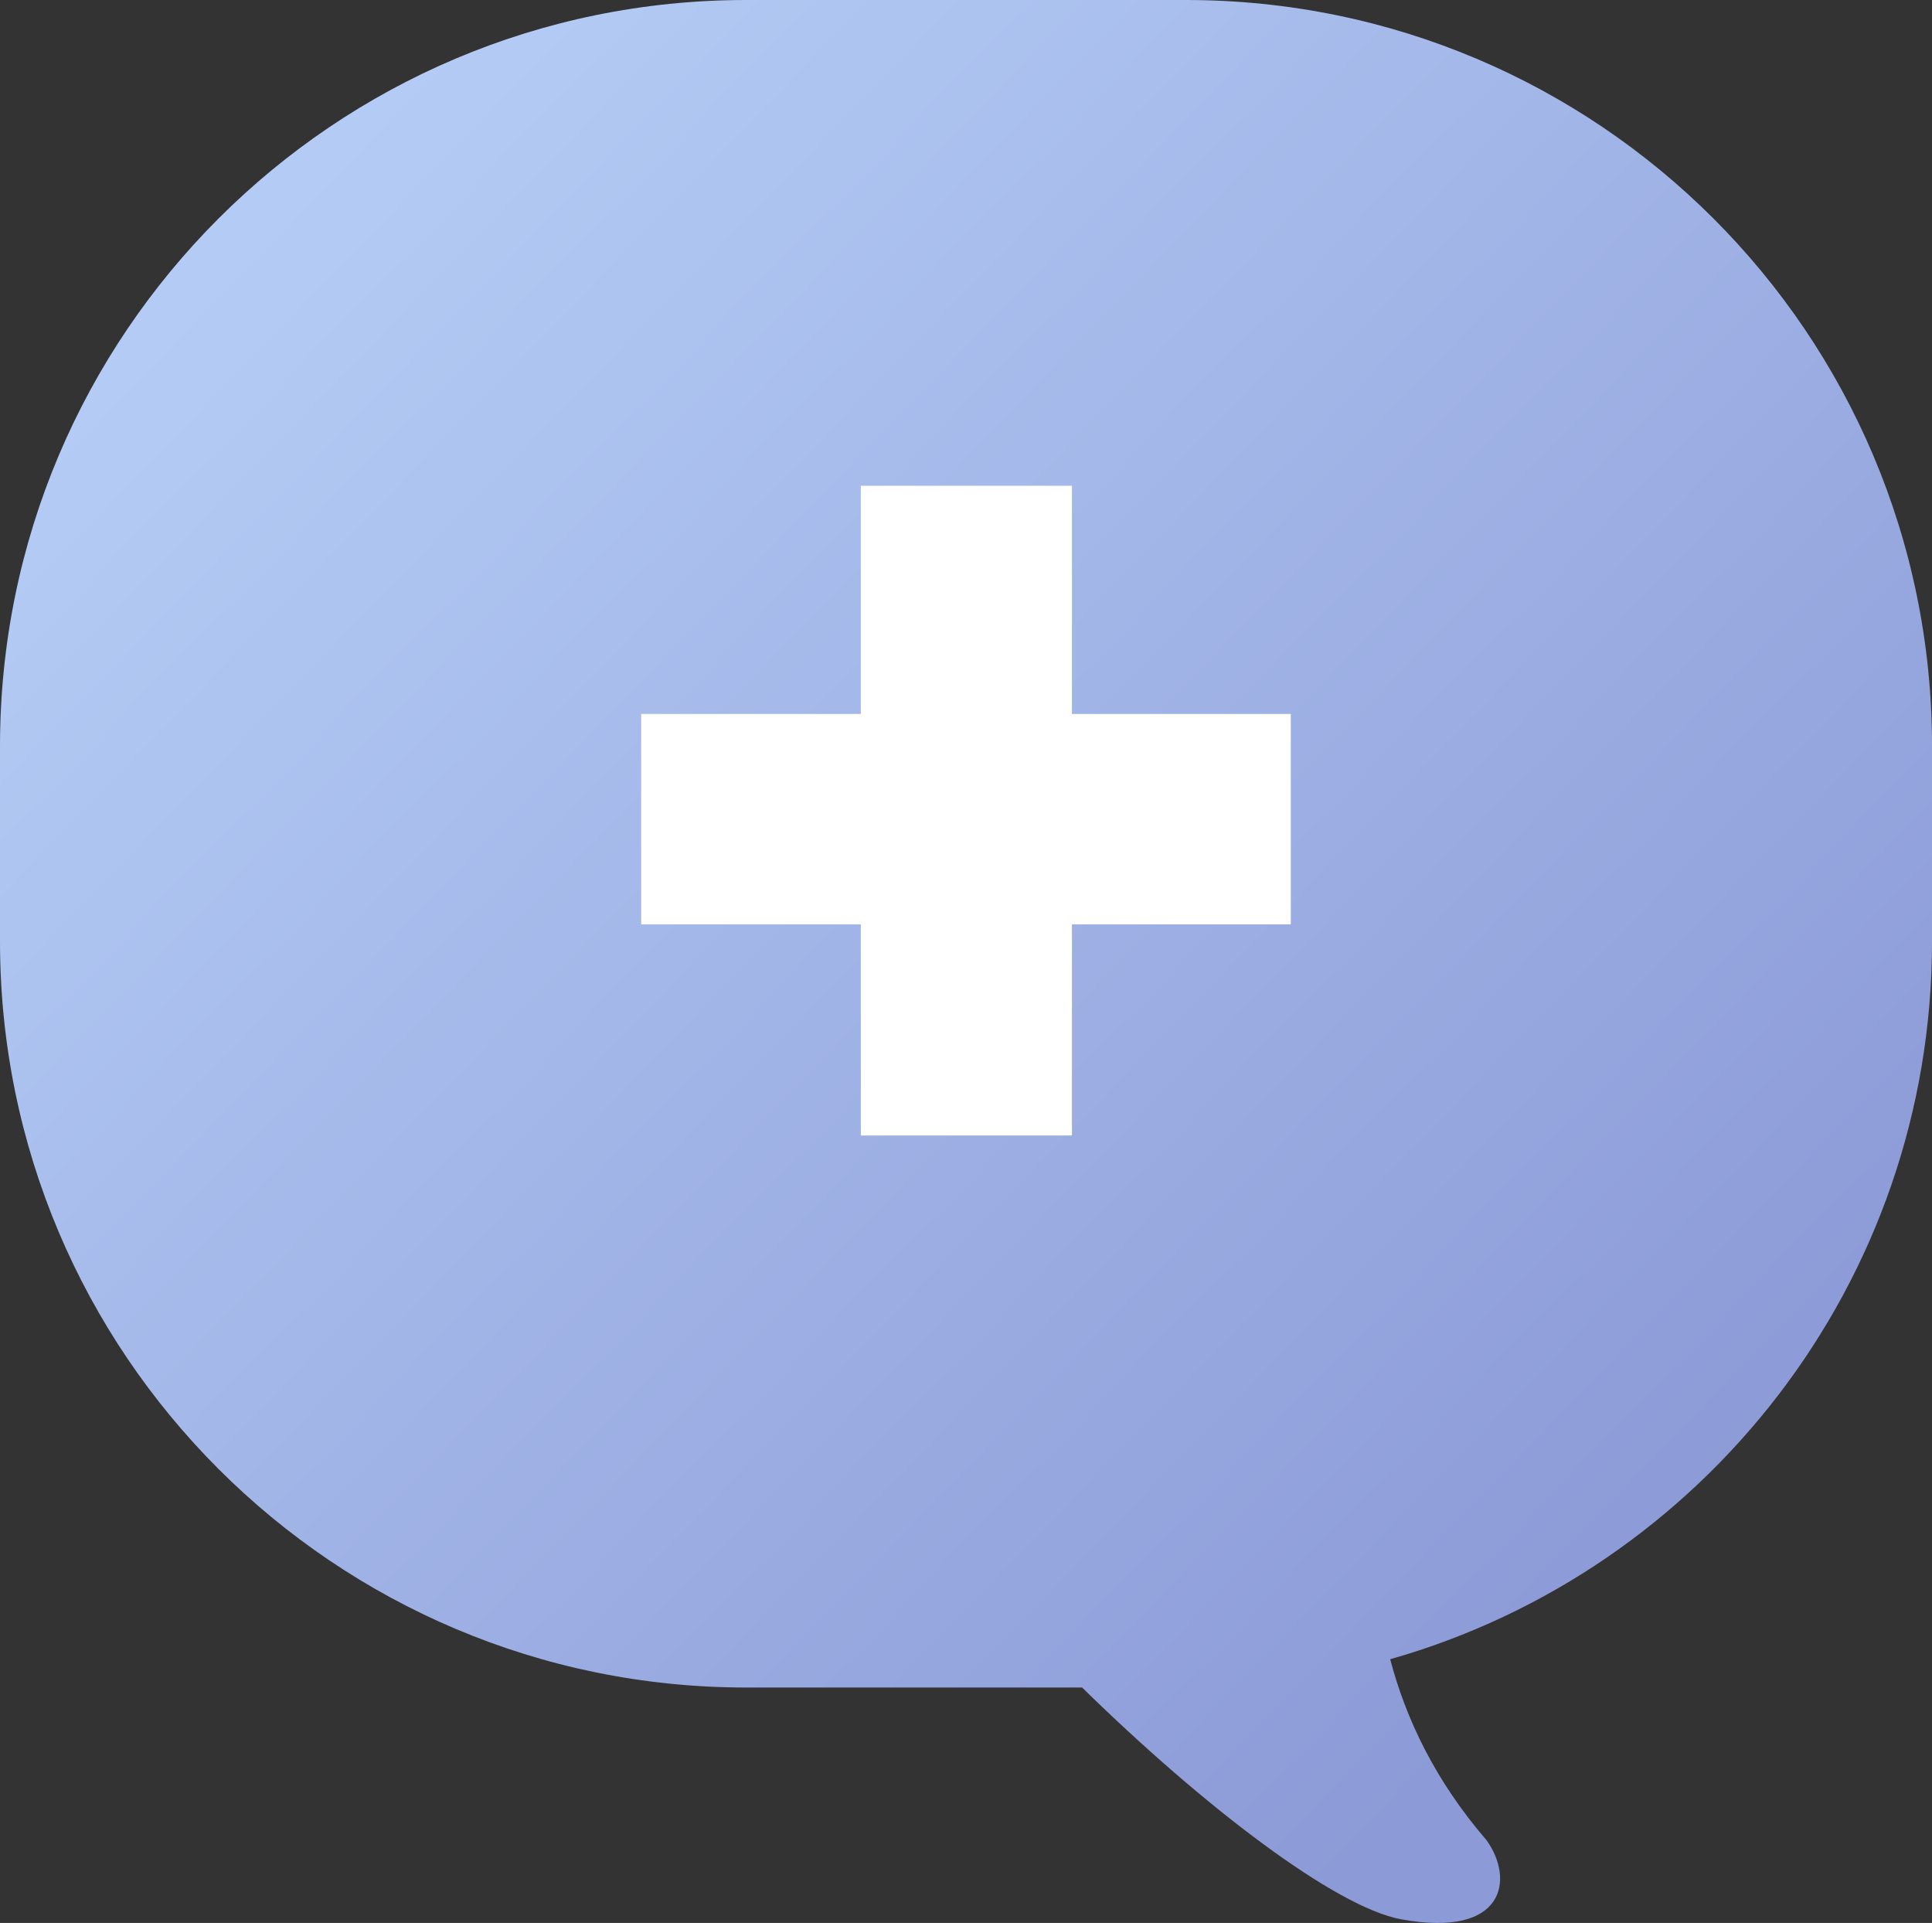<svg xmlns="http://www.w3.org/2000/svg" viewBox="0 0 598.11 595.23"><rect x="0" y="0" width="598.11" height="595.23" fill="#333333" stroke="none"/><defs><linearGradient id="a" x1="88.17" x2="519.91" y1="541.63" y2="123.28" gradientTransform="matrix(1 0 0 -1 0 598.46)" gradientUnits="userSpaceOnUse"><stop offset="0" stop-color="#b4ccf5"/><stop offset="1" stop-color="#8c9ad7"/></linearGradient></defs><g data-name="Layer_1"><path fill="url(#a)" fill-rule="evenodd" d="M230.96 0C103.4 0 0 103.4 0 230.96v60.43c0 127.56 103.4 230.96 230.96 230.96H335c37.52 36.77 78.44 68.05 98.81 71.75 32.28 5.88 35.03-12.53 26.37-24.52-15.71-18.21-24.93-37.38-29.8-55.99 96.82-27.5 167.74-116.57 167.74-222.2v-60.43C598.11 103.4 494.7 0 367.15 0H230.96z"/><path fill="#fff" d="M331.85 351.48h-65.36v-65.36H198.5V221h67.99v-70.63h65.36V221h67.76v65.12h-67.76v65.36z"/></g></svg>